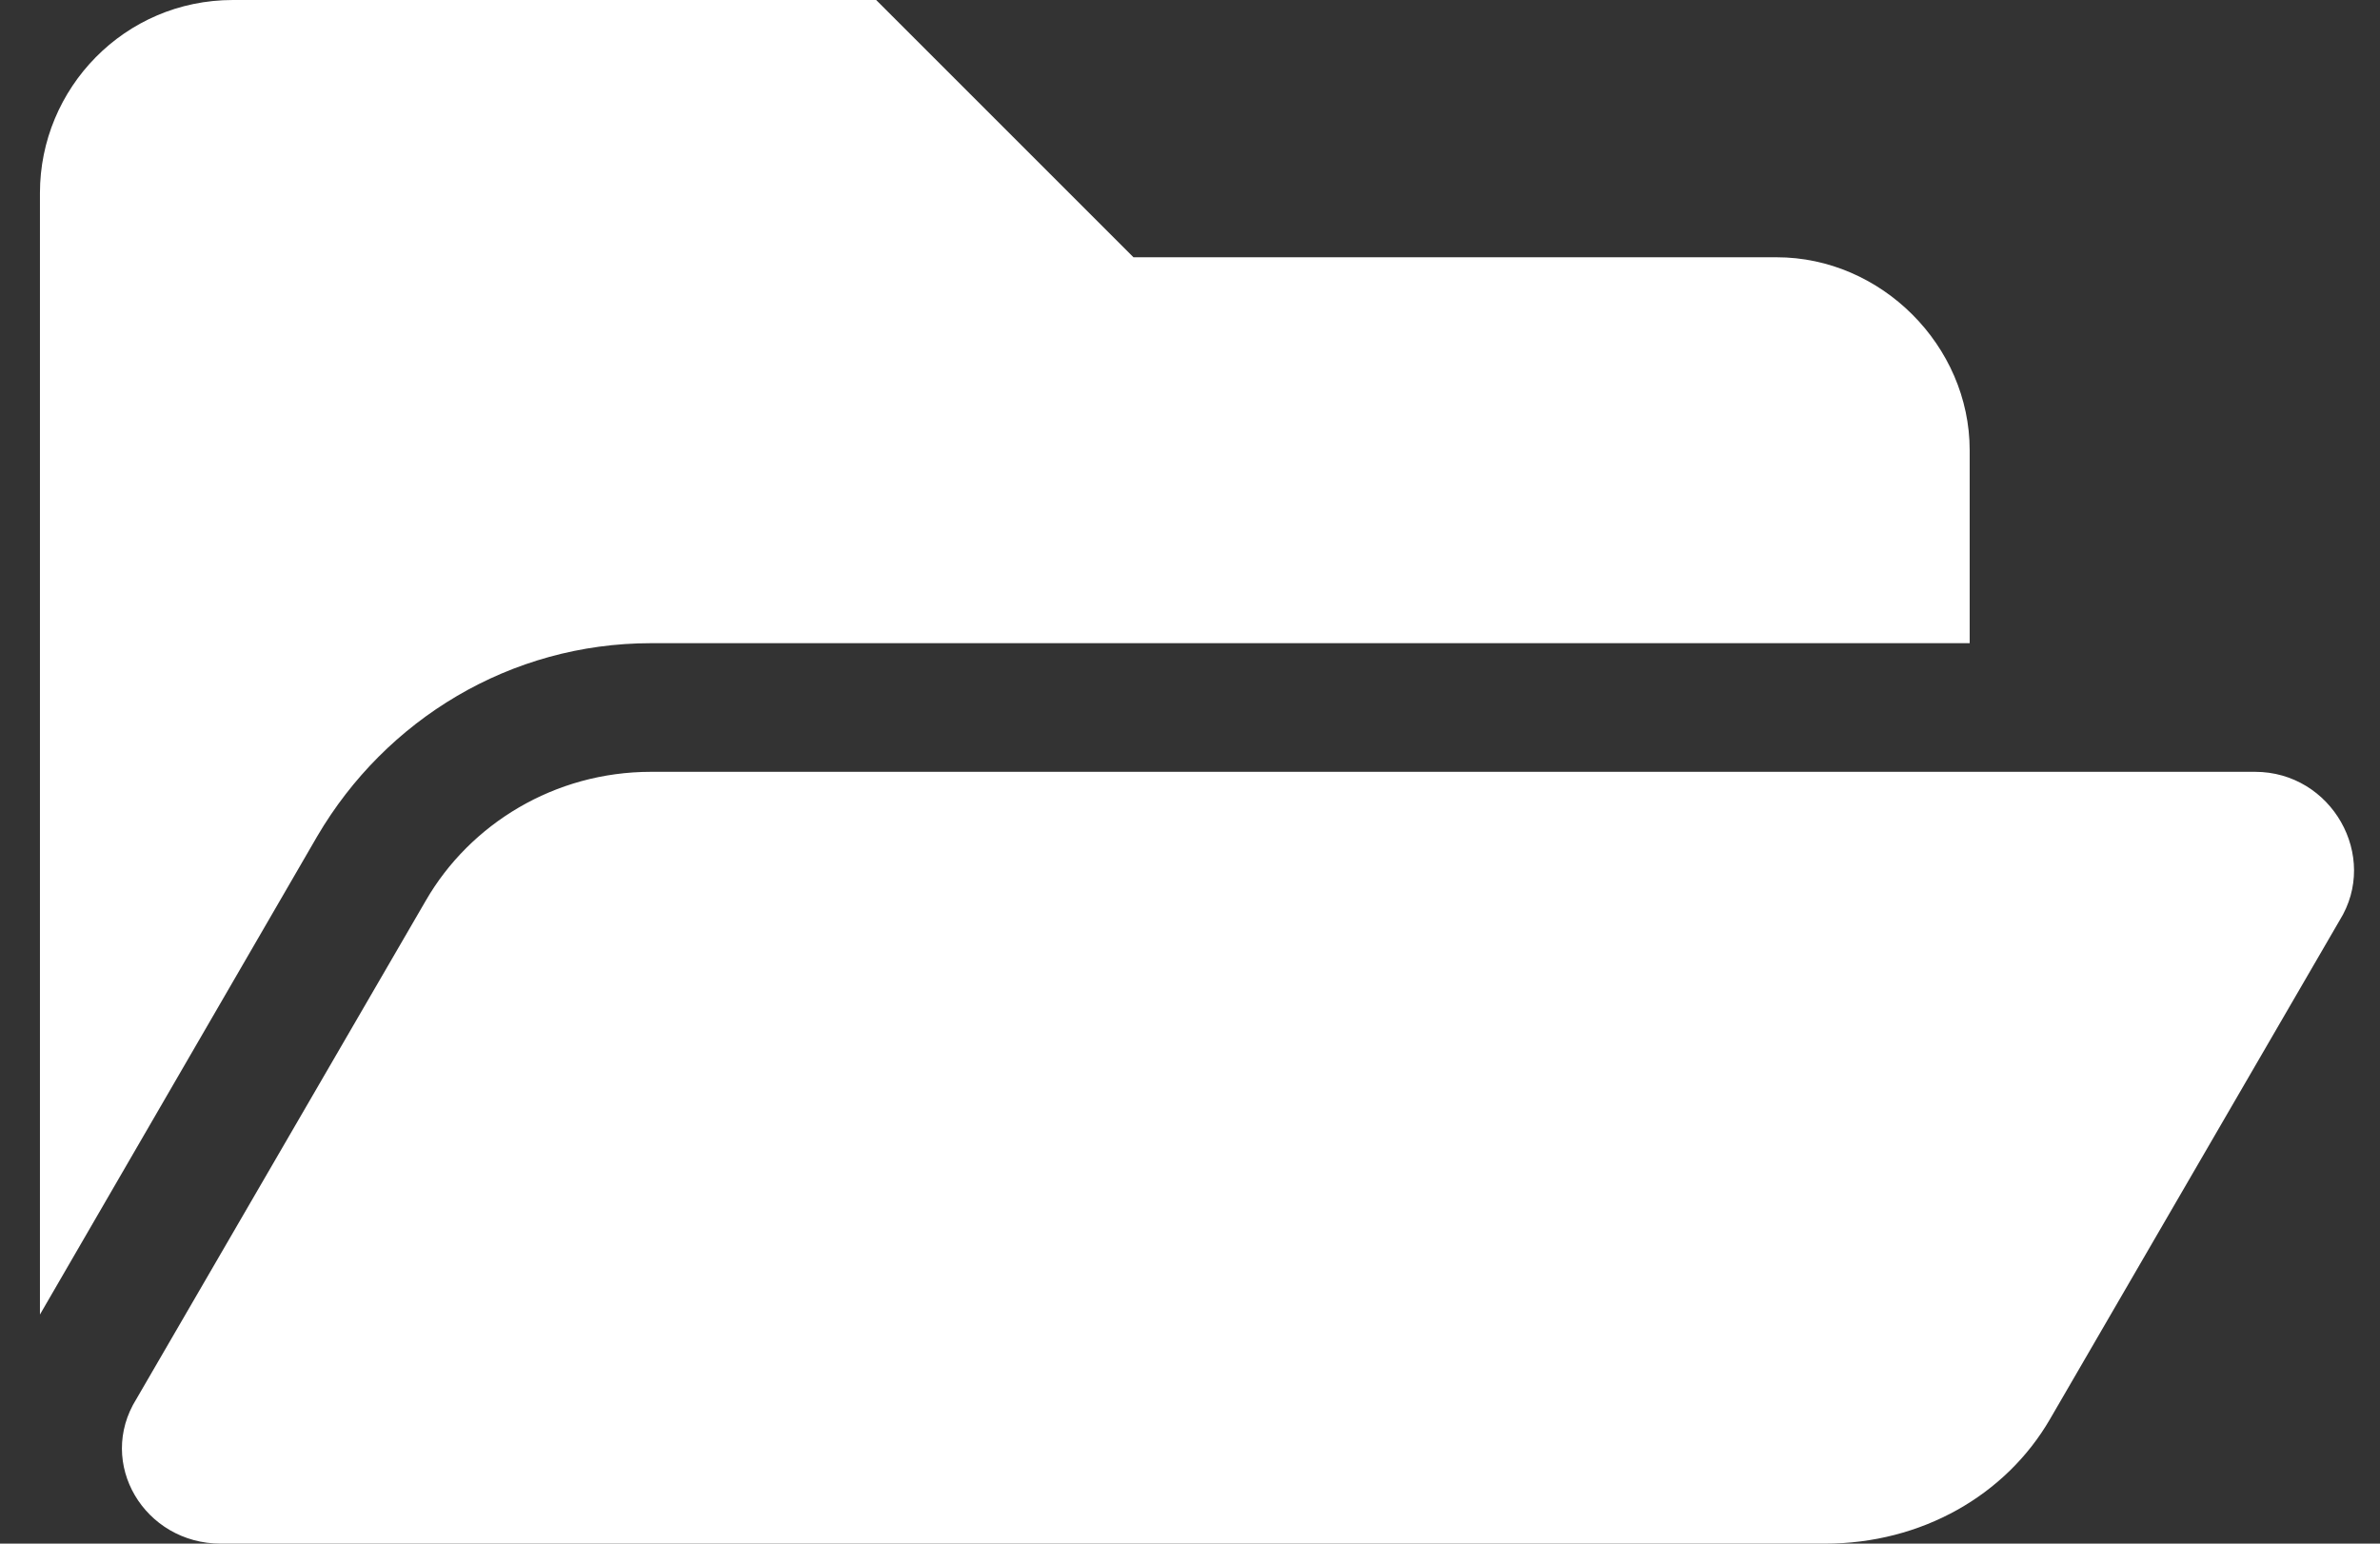 <svg width="37" height="24" viewBox="0 0 37 24" fill="none" xmlns="http://www.w3.org/2000/svg">
<rect x="0" y="0" width="37" height="24" fill="#333333" stroke="none"/>
<path d="M36.371 14.312C36.996 13.312 36.246 12 35.058 12H10.121C8.621 12 7.308 12.812 6.621 14L2.121 21.75C1.496 22.75 2.246 24 3.433 24H28.371C29.871 24 31.183 23.25 31.871 22.062L36.371 14.312ZM10.121 10H30.621V7C30.621 5.375 29.246 4 27.621 4H17.621L13.621 0H3.621C1.933 0 0.621 1.375 0.621 3V20.438L4.933 13C5.996 11.188 7.933 10 10.121 10Z" fill="white"/>
</svg>
